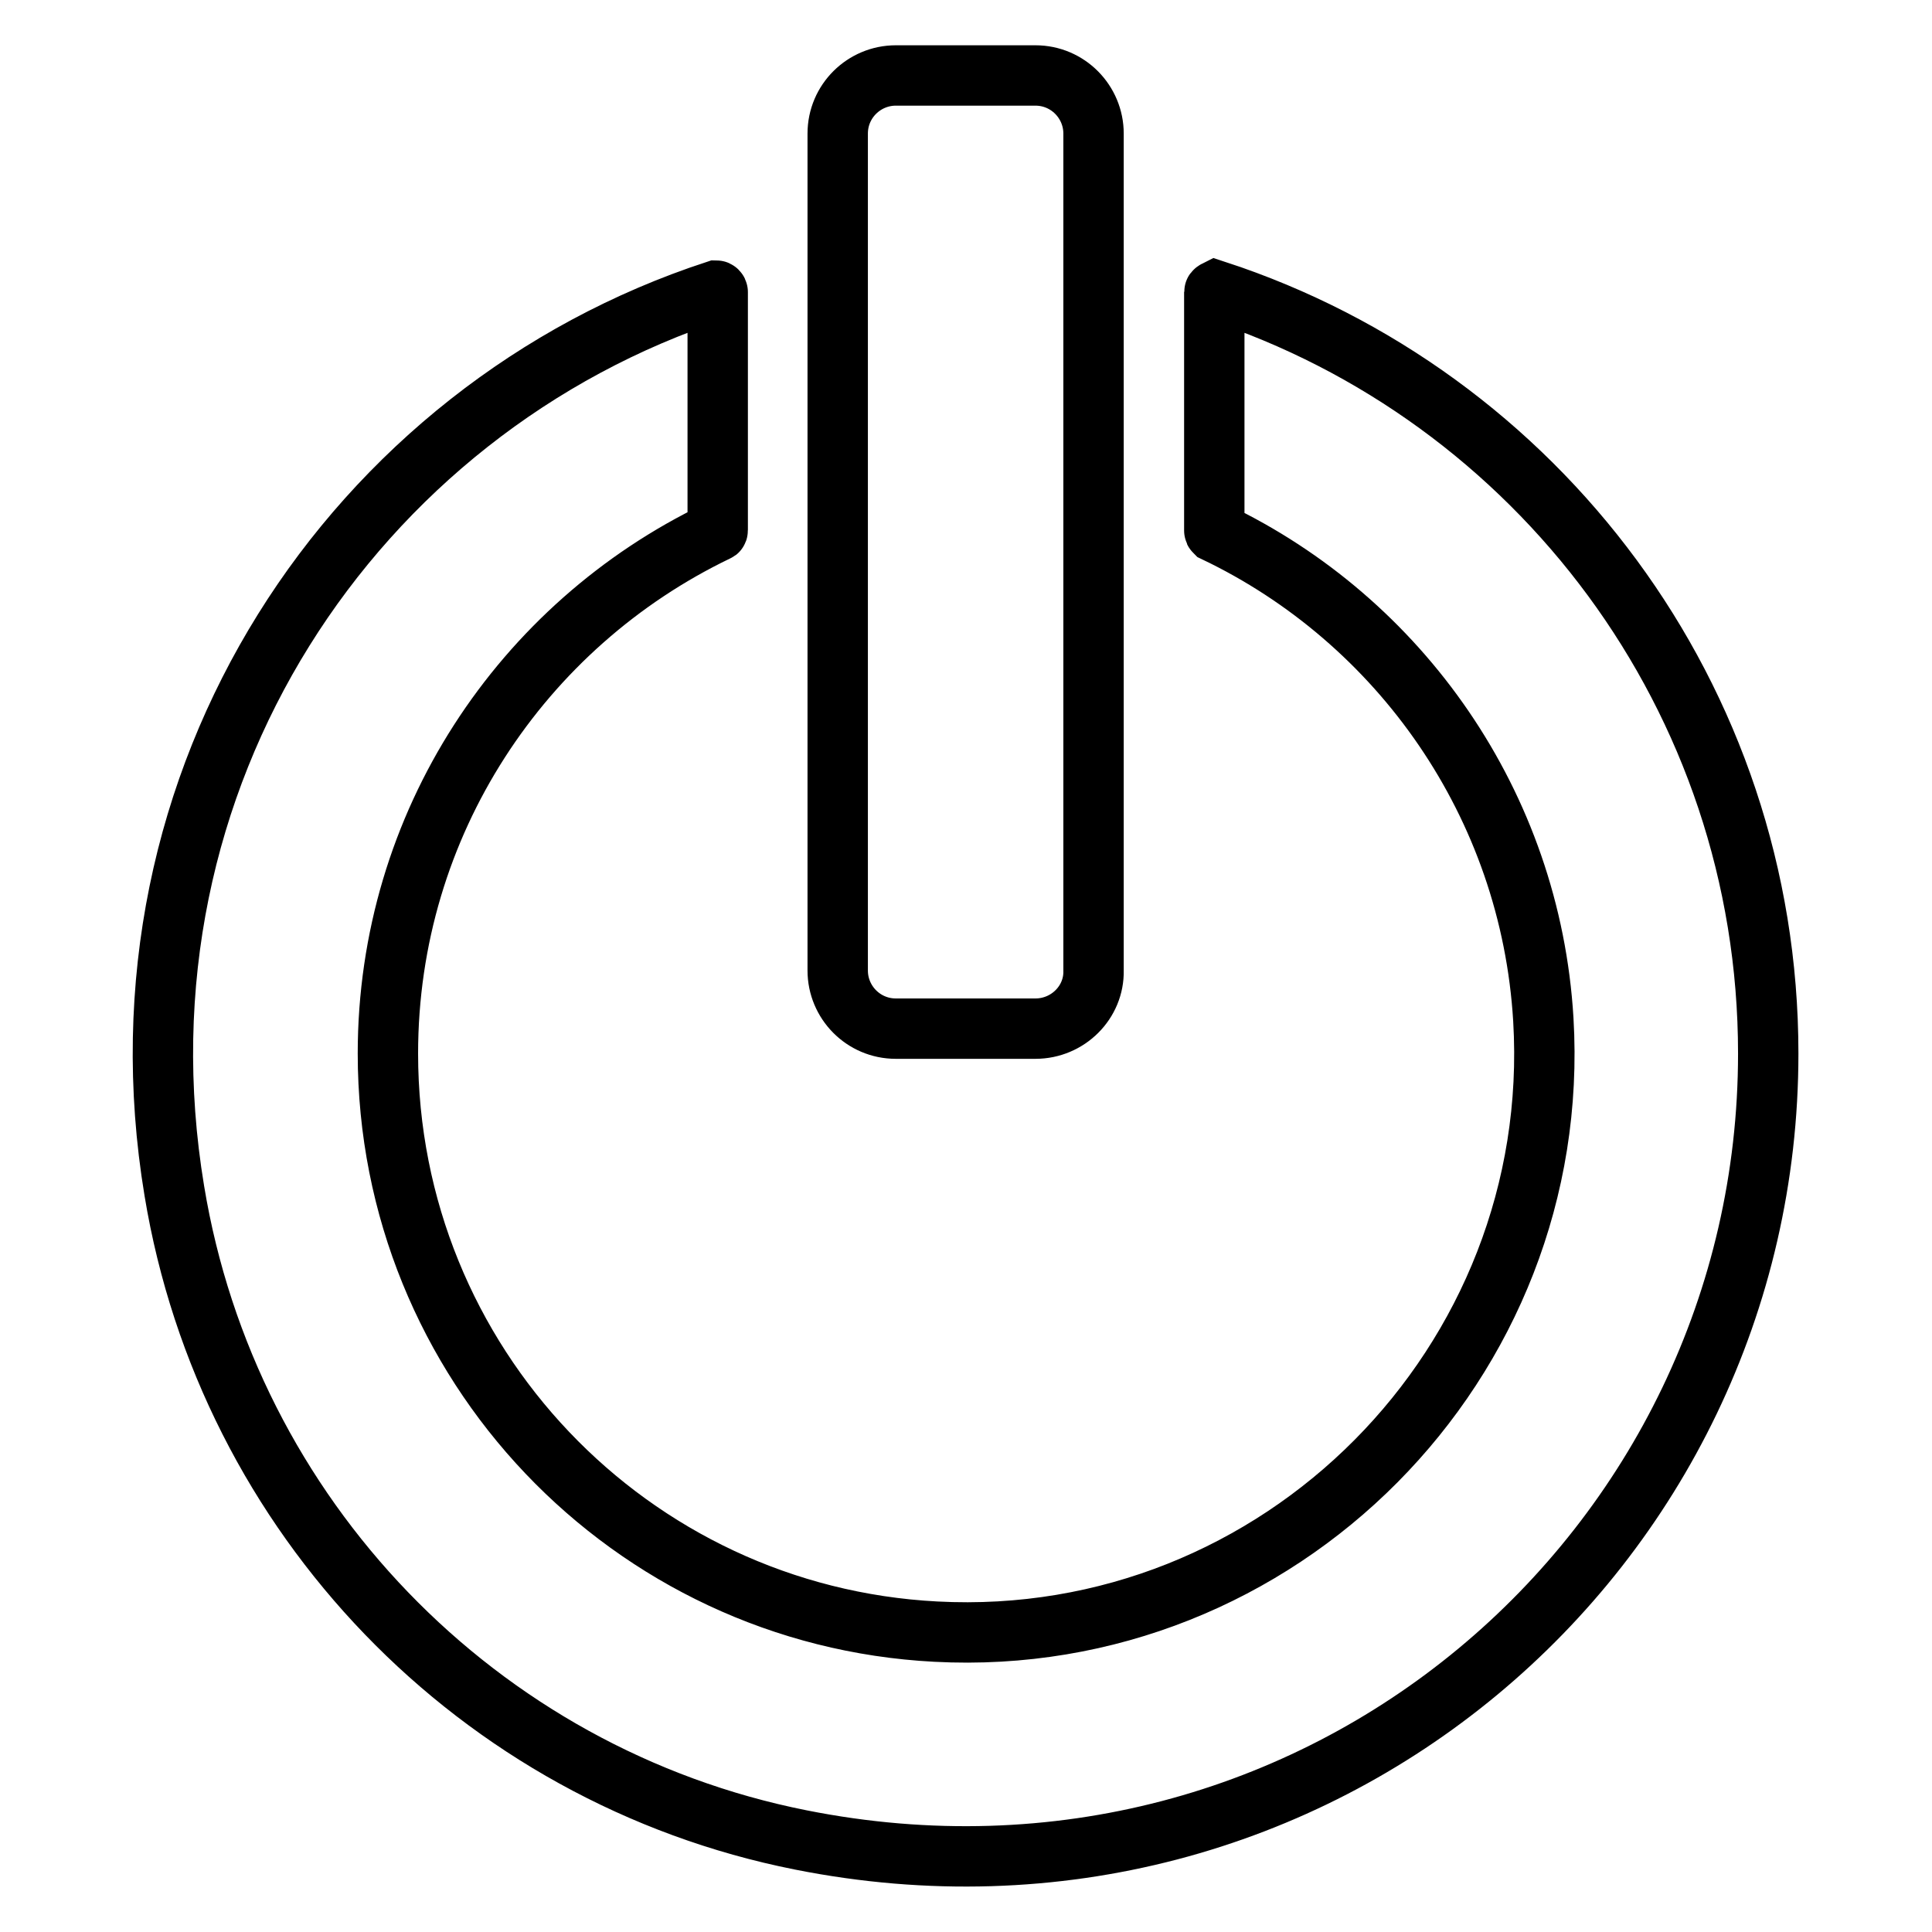 <?xml version="1.0" encoding="utf-8"?>
<!-- Svg Vector Icons : http://www.onlinewebfonts.com/icon -->
<!DOCTYPE svg PUBLIC "-//W3C//DTD SVG 1.1//EN" "http://www.w3.org/Graphics/SVG/1.1/DTD/svg11.dtd">
<svg version="1.1" xmlns="http://www.w3.org/2000/svg" xmlns:xlink="http://www.w3.org/1999/xlink" x="0px" y="0px" viewBox="0 0 256 256" enable-background="new 0 0 256 256" xml:space="preserve">
<g> <path stroke-width="8" fill-opacity="0" stroke="#000000"  d="M137.2,136.3h-18.5c-4.3,0-7.7-3.5-7.7-7.7V17.7c0-4.3,3.5-7.7,7.7-7.7h18.5c4.3,0,7.7,3.5,7.7,7.7v110.9 C145,132.8,141.5,136.3,137.2,136.3L137.2,136.3z M160.9,38.7v31.6c0,0.1,0,0.1,0.1,0.2c24.5,11.7,41.8,36.1,43.5,64.6 c2.7,45.5-35,83.5-80.5,81.1c-40.5-2.1-72.6-35.6-72.6-76.6c0-30.5,17.8-56.8,43.6-69.2c0.1,0,0.1-0.1,0.1-0.2V38.7 c0-0.1-0.1-0.2-0.2-0.2C46.9,54.2,14,103,23.1,157.8c7.1,43.1,40.2,77.5,83,86c68.3,13.6,128.2-38.3,128.2-104.2 c0-47.2-30.7-87.2-73.2-101.1C161.1,38.5,160.9,38.6,160.9,38.7L160.9,38.7z"/></g>
</svg>